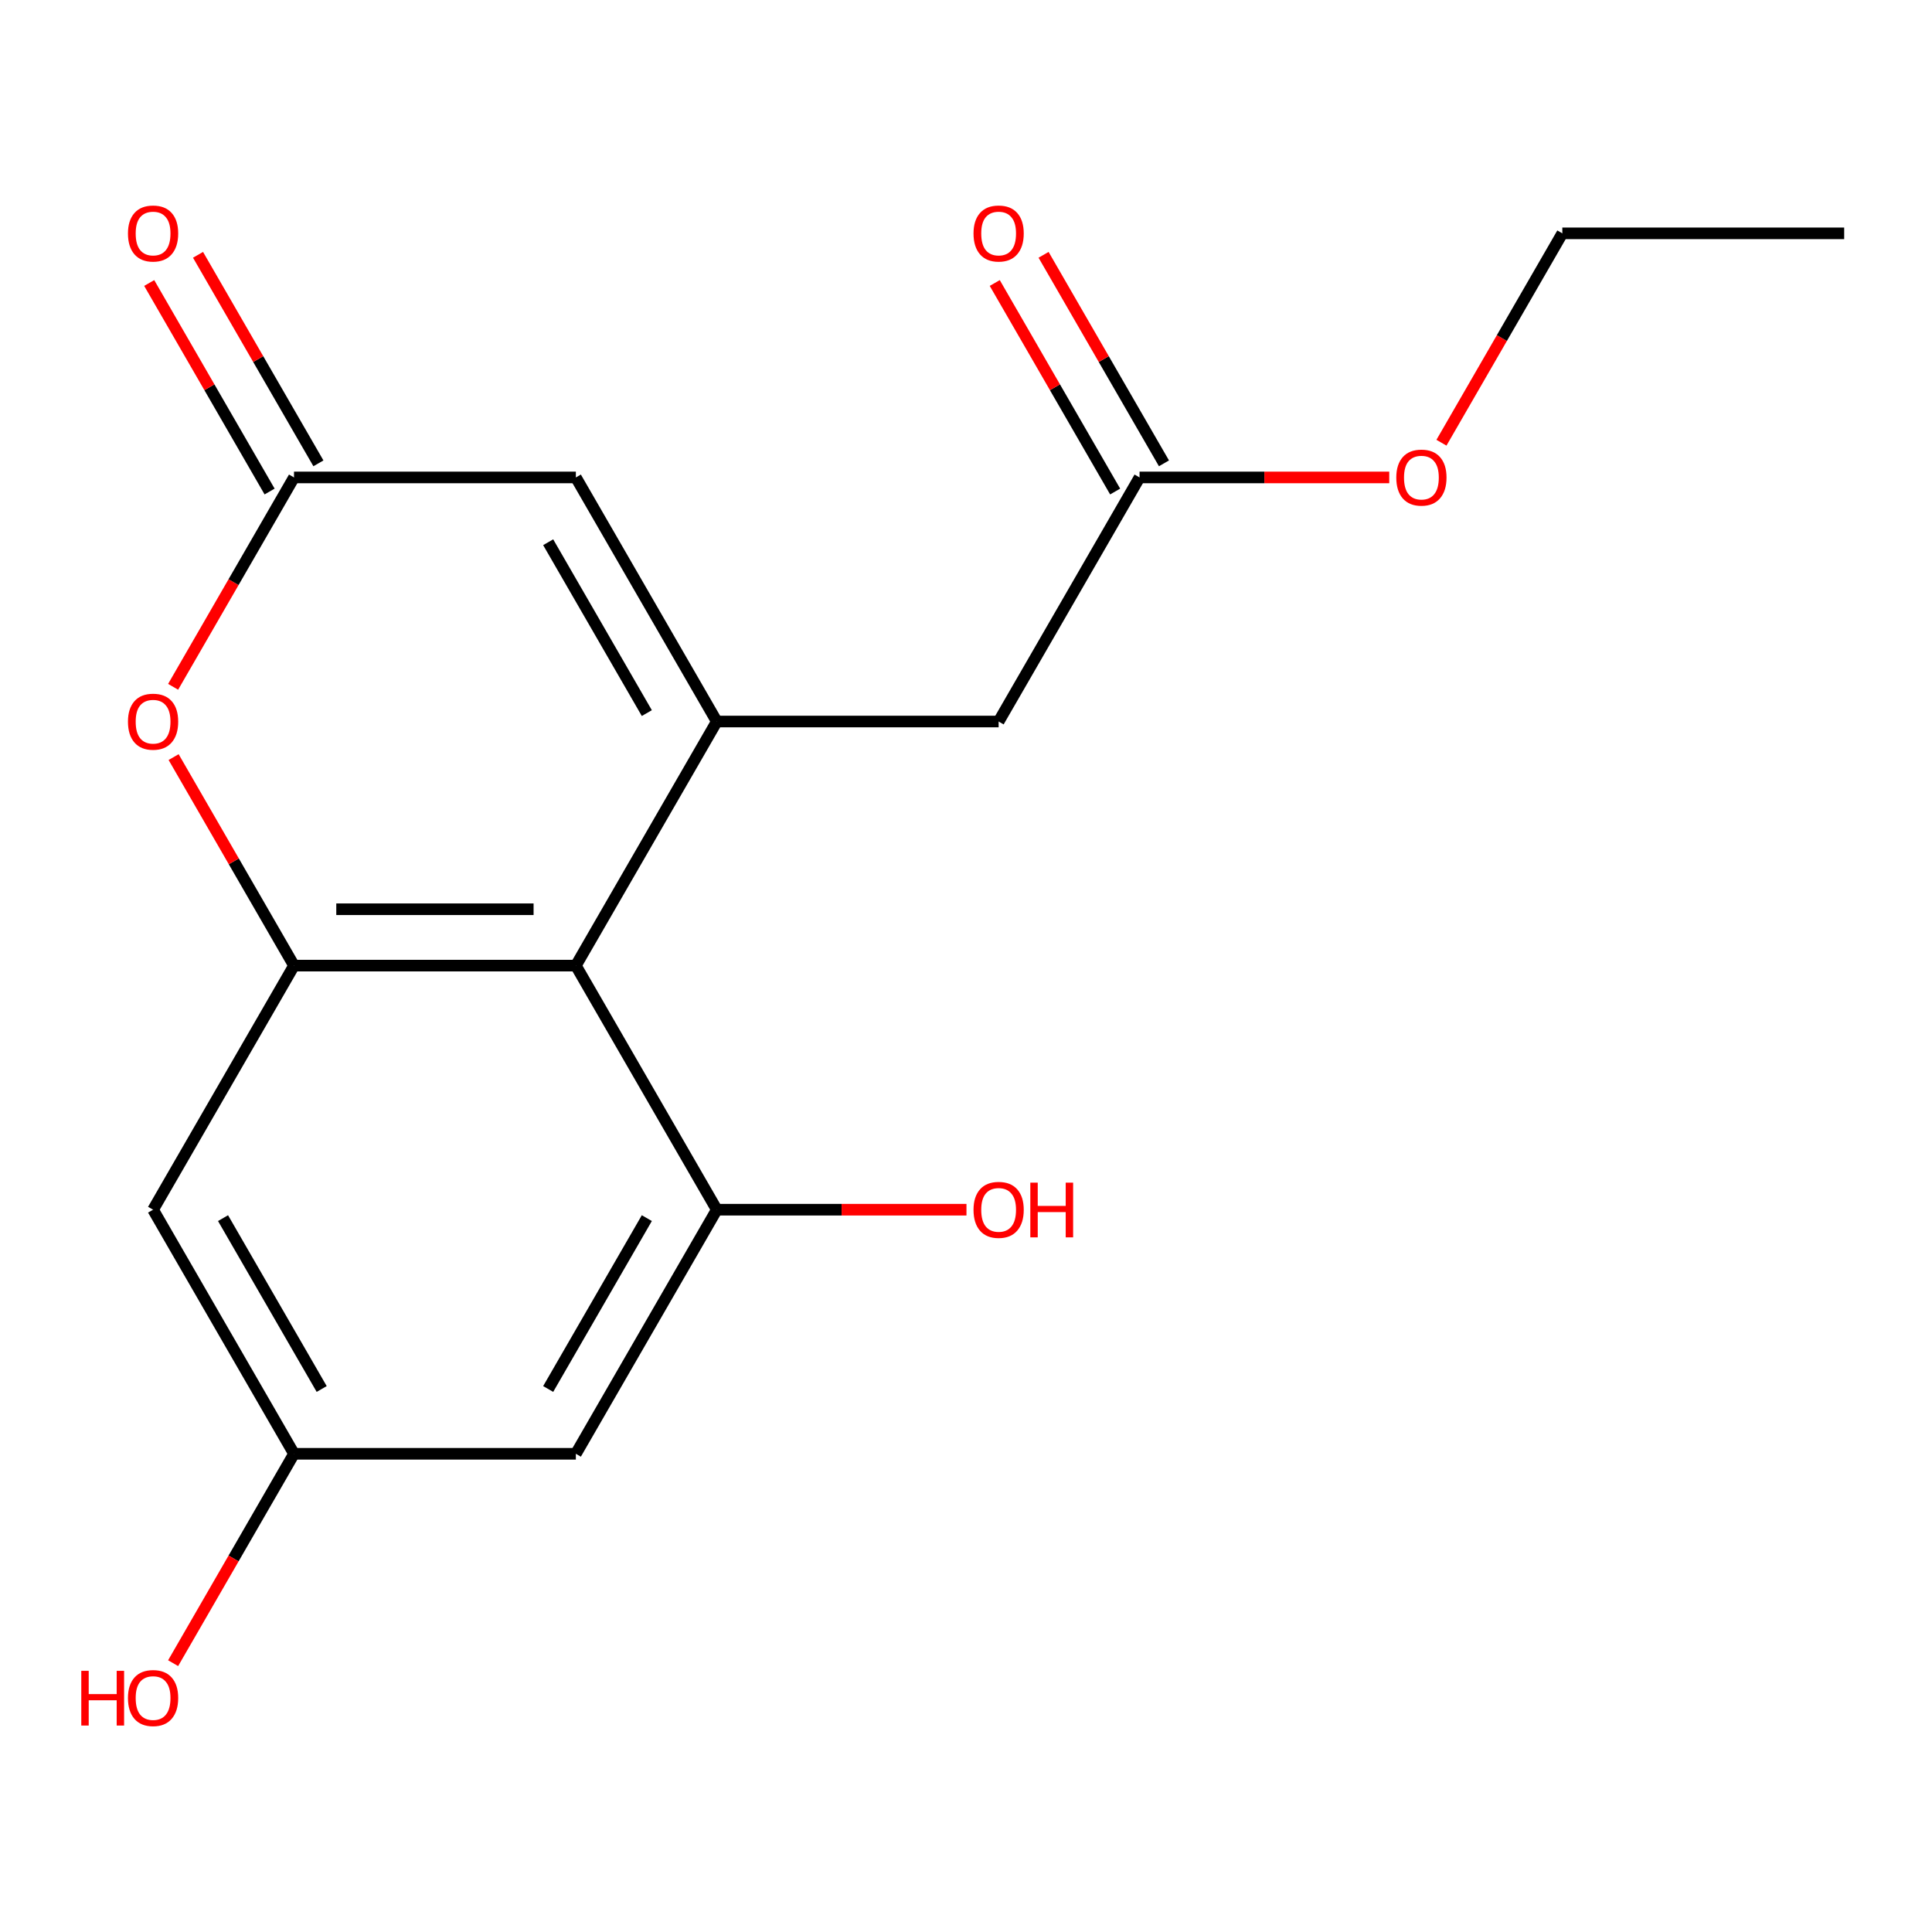 <?xml version='1.0' encoding='iso-8859-1'?>
<svg version='1.1' baseProfile='full'
              xmlns='http://www.w3.org/2000/svg'
                      xmlns:rdkit='http://www.rdkit.org/xml'
                      xmlns:xlink='http://www.w3.org/1999/xlink'
                  xml:space='preserve'
width='1000px' height='1000px' viewBox='0 0 1000 1000'>
<!-- END OF HEADER -->
<rect style='opacity:1.0;fill:#FFFFFF;stroke:none' width='1000' height='1000' x='0' y='0'> </rect>
<path class='bond-0' d='M 371.005,373.46 L 298.062,499.8' style='fill:none;fill-rule:evenodd;stroke:#000000;stroke-width:6px;stroke-linecap:butt;stroke-linejoin:miter;stroke-opacity:1' />
<path class='bond-5' d='M 371.005,373.46 L 298.062,247.12' style='fill:none;fill-rule:evenodd;stroke:#000000;stroke-width:6px;stroke-linecap:butt;stroke-linejoin:miter;stroke-opacity:1' />
<path class='bond-5' d='M 334.796,369.097 L 283.736,280.659' style='fill:none;fill-rule:evenodd;stroke:#000000;stroke-width:6px;stroke-linecap:butt;stroke-linejoin:miter;stroke-opacity:1' />
<path class='bond-8' d='M 371.005,373.46 L 516.89,373.46' style='fill:none;fill-rule:evenodd;stroke:#000000;stroke-width:6px;stroke-linecap:butt;stroke-linejoin:miter;stroke-opacity:1' />
<path class='bond-1' d='M 298.062,499.8 L 152.177,499.8' style='fill:none;fill-rule:evenodd;stroke:#000000;stroke-width:6px;stroke-linecap:butt;stroke-linejoin:miter;stroke-opacity:1' />
<path class='bond-1' d='M 276.18,470.623 L 174.06,470.623' style='fill:none;fill-rule:evenodd;stroke:#000000;stroke-width:6px;stroke-linecap:butt;stroke-linejoin:miter;stroke-opacity:1' />
<path class='bond-2' d='M 298.062,499.8 L 371.005,626.14' style='fill:none;fill-rule:evenodd;stroke:#000000;stroke-width:6px;stroke-linecap:butt;stroke-linejoin:miter;stroke-opacity:1' />
<path class='bond-6' d='M 152.177,499.8 L 79.235,626.14' style='fill:none;fill-rule:evenodd;stroke:#000000;stroke-width:6px;stroke-linecap:butt;stroke-linejoin:miter;stroke-opacity:1' />
<path class='bond-18' d='M 152.177,499.8 L 121.02,445.833' style='fill:none;fill-rule:evenodd;stroke:#000000;stroke-width:6px;stroke-linecap:butt;stroke-linejoin:miter;stroke-opacity:1' />
<path class='bond-18' d='M 121.02,445.833 L 89.862,391.867' style='fill:none;fill-rule:evenodd;stroke:#FF0000;stroke-width:6px;stroke-linecap:butt;stroke-linejoin:miter;stroke-opacity:1' />
<path class='bond-7' d='M 371.005,626.14 L 298.062,752.48' style='fill:none;fill-rule:evenodd;stroke:#000000;stroke-width:6px;stroke-linecap:butt;stroke-linejoin:miter;stroke-opacity:1' />
<path class='bond-7' d='M 334.796,630.503 L 283.736,718.941' style='fill:none;fill-rule:evenodd;stroke:#000000;stroke-width:6px;stroke-linecap:butt;stroke-linejoin:miter;stroke-opacity:1' />
<path class='bond-13' d='M 371.005,626.14 L 435.624,626.14' style='fill:none;fill-rule:evenodd;stroke:#000000;stroke-width:6px;stroke-linecap:butt;stroke-linejoin:miter;stroke-opacity:1' />
<path class='bond-13' d='M 435.624,626.14 L 500.243,626.14' style='fill:none;fill-rule:evenodd;stroke:#FF0000;stroke-width:6px;stroke-linecap:butt;stroke-linejoin:miter;stroke-opacity:1' />
<path class='bond-3' d='M 89.608,355.493 L 120.893,301.306' style='fill:none;fill-rule:evenodd;stroke:#FF0000;stroke-width:6px;stroke-linecap:butt;stroke-linejoin:miter;stroke-opacity:1' />
<path class='bond-3' d='M 120.893,301.306 L 152.177,247.12' style='fill:none;fill-rule:evenodd;stroke:#000000;stroke-width:6px;stroke-linecap:butt;stroke-linejoin:miter;stroke-opacity:1' />
<path class='bond-4' d='M 152.177,247.12 L 298.062,247.12' style='fill:none;fill-rule:evenodd;stroke:#000000;stroke-width:6px;stroke-linecap:butt;stroke-linejoin:miter;stroke-opacity:1' />
<path class='bond-11' d='M 164.811,239.825 L 133.654,185.859' style='fill:none;fill-rule:evenodd;stroke:#000000;stroke-width:6px;stroke-linecap:butt;stroke-linejoin:miter;stroke-opacity:1' />
<path class='bond-11' d='M 133.654,185.859 L 102.496,131.892' style='fill:none;fill-rule:evenodd;stroke:#FF0000;stroke-width:6px;stroke-linecap:butt;stroke-linejoin:miter;stroke-opacity:1' />
<path class='bond-11' d='M 139.543,254.414 L 108.386,200.447' style='fill:none;fill-rule:evenodd;stroke:#000000;stroke-width:6px;stroke-linecap:butt;stroke-linejoin:miter;stroke-opacity:1' />
<path class='bond-11' d='M 108.386,200.447 L 77.228,146.481' style='fill:none;fill-rule:evenodd;stroke:#FF0000;stroke-width:6px;stroke-linecap:butt;stroke-linejoin:miter;stroke-opacity:1' />
<path class='bond-19' d='M 79.235,626.14 L 152.177,752.48' style='fill:none;fill-rule:evenodd;stroke:#000000;stroke-width:6px;stroke-linecap:butt;stroke-linejoin:miter;stroke-opacity:1' />
<path class='bond-19' d='M 115.444,630.503 L 166.504,718.941' style='fill:none;fill-rule:evenodd;stroke:#000000;stroke-width:6px;stroke-linecap:butt;stroke-linejoin:miter;stroke-opacity:1' />
<path class='bond-10' d='M 298.062,752.48 L 152.177,752.48' style='fill:none;fill-rule:evenodd;stroke:#000000;stroke-width:6px;stroke-linecap:butt;stroke-linejoin:miter;stroke-opacity:1' />
<path class='bond-9' d='M 516.89,373.46 L 589.833,247.12' style='fill:none;fill-rule:evenodd;stroke:#000000;stroke-width:6px;stroke-linecap:butt;stroke-linejoin:miter;stroke-opacity:1' />
<path class='bond-12' d='M 602.467,239.825 L 571.309,185.859' style='fill:none;fill-rule:evenodd;stroke:#000000;stroke-width:6px;stroke-linecap:butt;stroke-linejoin:miter;stroke-opacity:1' />
<path class='bond-12' d='M 571.309,185.859 L 540.151,131.892' style='fill:none;fill-rule:evenodd;stroke:#FF0000;stroke-width:6px;stroke-linecap:butt;stroke-linejoin:miter;stroke-opacity:1' />
<path class='bond-12' d='M 577.199,254.414 L 546.041,200.447' style='fill:none;fill-rule:evenodd;stroke:#000000;stroke-width:6px;stroke-linecap:butt;stroke-linejoin:miter;stroke-opacity:1' />
<path class='bond-12' d='M 546.041,200.447 L 514.883,146.481' style='fill:none;fill-rule:evenodd;stroke:#FF0000;stroke-width:6px;stroke-linecap:butt;stroke-linejoin:miter;stroke-opacity:1' />
<path class='bond-14' d='M 589.833,247.12 L 654.452,247.12' style='fill:none;fill-rule:evenodd;stroke:#000000;stroke-width:6px;stroke-linecap:butt;stroke-linejoin:miter;stroke-opacity:1' />
<path class='bond-14' d='M 654.452,247.12 L 719.071,247.12' style='fill:none;fill-rule:evenodd;stroke:#FF0000;stroke-width:6px;stroke-linecap:butt;stroke-linejoin:miter;stroke-opacity:1' />
<path class='bond-15' d='M 152.177,752.48 L 120.893,806.667' style='fill:none;fill-rule:evenodd;stroke:#000000;stroke-width:6px;stroke-linecap:butt;stroke-linejoin:miter;stroke-opacity:1' />
<path class='bond-15' d='M 120.893,806.667 L 89.608,860.854' style='fill:none;fill-rule:evenodd;stroke:#FF0000;stroke-width:6px;stroke-linecap:butt;stroke-linejoin:miter;stroke-opacity:1' />
<path class='bond-16' d='M 746.091,229.152 L 777.376,174.966' style='fill:none;fill-rule:evenodd;stroke:#FF0000;stroke-width:6px;stroke-linecap:butt;stroke-linejoin:miter;stroke-opacity:1' />
<path class='bond-16' d='M 777.376,174.966 L 808.66,120.779' style='fill:none;fill-rule:evenodd;stroke:#000000;stroke-width:6px;stroke-linecap:butt;stroke-linejoin:miter;stroke-opacity:1' />
<path class='bond-17' d='M 808.66,120.779 L 954.545,120.779' style='fill:none;fill-rule:evenodd;stroke:#000000;stroke-width:6px;stroke-linecap:butt;stroke-linejoin:miter;stroke-opacity:1' />
<path  class='atom-4' d='M 66.235 373.54
Q 66.235 366.74, 69.595 362.94
Q 72.955 359.14, 79.235 359.14
Q 85.515 359.14, 88.875 362.94
Q 92.235 366.74, 92.235 373.54
Q 92.235 380.42, 88.835 384.34
Q 85.435 388.22, 79.235 388.22
Q 72.995 388.22, 69.595 384.34
Q 66.235 380.46, 66.235 373.54
M 79.235 385.02
Q 83.555 385.02, 85.875 382.14
Q 88.235 379.22, 88.235 373.54
Q 88.235 367.98, 85.875 365.18
Q 83.555 362.34, 79.235 362.34
Q 74.915 362.34, 72.555 365.14
Q 70.235 367.94, 70.235 373.54
Q 70.235 379.26, 72.555 382.14
Q 74.915 385.02, 79.235 385.02
' fill='#FF0000'/>
<path  class='atom-12' d='M 66.235 120.859
Q 66.235 114.059, 69.595 110.259
Q 72.955 106.459, 79.235 106.459
Q 85.515 106.459, 88.875 110.259
Q 92.235 114.059, 92.235 120.859
Q 92.235 127.739, 88.835 131.659
Q 85.435 135.539, 79.235 135.539
Q 72.995 135.539, 69.595 131.659
Q 66.235 127.779, 66.235 120.859
M 79.235 132.339
Q 83.555 132.339, 85.875 129.459
Q 88.235 126.539, 88.235 120.859
Q 88.235 115.299, 85.875 112.499
Q 83.555 109.659, 79.235 109.659
Q 74.915 109.659, 72.555 112.459
Q 70.235 115.259, 70.235 120.859
Q 70.235 126.579, 72.555 129.459
Q 74.915 132.339, 79.235 132.339
' fill='#FF0000'/>
<path  class='atom-13' d='M 503.89 120.859
Q 503.89 114.059, 507.25 110.259
Q 510.61 106.459, 516.89 106.459
Q 523.17 106.459, 526.53 110.259
Q 529.89 114.059, 529.89 120.859
Q 529.89 127.739, 526.49 131.659
Q 523.09 135.539, 516.89 135.539
Q 510.65 135.539, 507.25 131.659
Q 503.89 127.779, 503.89 120.859
M 516.89 132.339
Q 521.21 132.339, 523.53 129.459
Q 525.89 126.539, 525.89 120.859
Q 525.89 115.299, 523.53 112.499
Q 521.21 109.659, 516.89 109.659
Q 512.57 109.659, 510.21 112.459
Q 507.89 115.259, 507.89 120.859
Q 507.89 126.579, 510.21 129.459
Q 512.57 132.339, 516.89 132.339
' fill='#FF0000'/>
<path  class='atom-14' d='M 503.89 626.22
Q 503.89 619.42, 507.25 615.62
Q 510.61 611.82, 516.89 611.82
Q 523.17 611.82, 526.53 615.62
Q 529.89 619.42, 529.89 626.22
Q 529.89 633.1, 526.49 637.02
Q 523.09 640.9, 516.89 640.9
Q 510.65 640.9, 507.25 637.02
Q 503.89 633.14, 503.89 626.22
M 516.89 637.7
Q 521.21 637.7, 523.53 634.82
Q 525.89 631.9, 525.89 626.22
Q 525.89 620.66, 523.53 617.86
Q 521.21 615.02, 516.89 615.02
Q 512.57 615.02, 510.21 617.82
Q 507.89 620.62, 507.89 626.22
Q 507.89 631.94, 510.21 634.82
Q 512.57 637.7, 516.89 637.7
' fill='#FF0000'/>
<path  class='atom-14' d='M 533.29 612.14
L 537.13 612.14
L 537.13 624.18
L 551.61 624.18
L 551.61 612.14
L 555.45 612.14
L 555.45 640.46
L 551.61 640.46
L 551.61 627.38
L 537.13 627.38
L 537.13 640.46
L 533.29 640.46
L 533.29 612.14
' fill='#FF0000'/>
<path  class='atom-15' d='M 722.718 247.2
Q 722.718 240.4, 726.078 236.6
Q 729.438 232.8, 735.718 232.8
Q 741.998 232.8, 745.358 236.6
Q 748.718 240.4, 748.718 247.2
Q 748.718 254.08, 745.318 258
Q 741.918 261.88, 735.718 261.88
Q 729.478 261.88, 726.078 258
Q 722.718 254.12, 722.718 247.2
M 735.718 258.68
Q 740.038 258.68, 742.358 255.8
Q 744.718 252.88, 744.718 247.2
Q 744.718 241.64, 742.358 238.84
Q 740.038 236, 735.718 236
Q 731.398 236, 729.038 238.8
Q 726.718 241.6, 726.718 247.2
Q 726.718 252.92, 729.038 255.8
Q 731.398 258.68, 735.718 258.68
' fill='#FF0000'/>
<path  class='atom-16' d='M 42.075 864.821
L 45.915 864.821
L 45.915 876.861
L 60.395 876.861
L 60.395 864.821
L 64.235 864.821
L 64.235 893.141
L 60.395 893.141
L 60.395 880.061
L 45.915 880.061
L 45.915 893.141
L 42.075 893.141
L 42.075 864.821
' fill='#FF0000'/>
<path  class='atom-16' d='M 66.235 878.901
Q 66.235 872.101, 69.595 868.301
Q 72.955 864.501, 79.235 864.501
Q 85.515 864.501, 88.875 868.301
Q 92.235 872.101, 92.235 878.901
Q 92.235 885.781, 88.835 889.701
Q 85.435 893.581, 79.235 893.581
Q 72.995 893.581, 69.595 889.701
Q 66.235 885.821, 66.235 878.901
M 79.235 890.381
Q 83.555 890.381, 85.875 887.501
Q 88.235 884.581, 88.235 878.901
Q 88.235 873.341, 85.875 870.541
Q 83.555 867.701, 79.235 867.701
Q 74.915 867.701, 72.555 870.501
Q 70.235 873.301, 70.235 878.901
Q 70.235 884.621, 72.555 887.501
Q 74.915 890.381, 79.235 890.381
' fill='#FF0000'/>
</svg>
